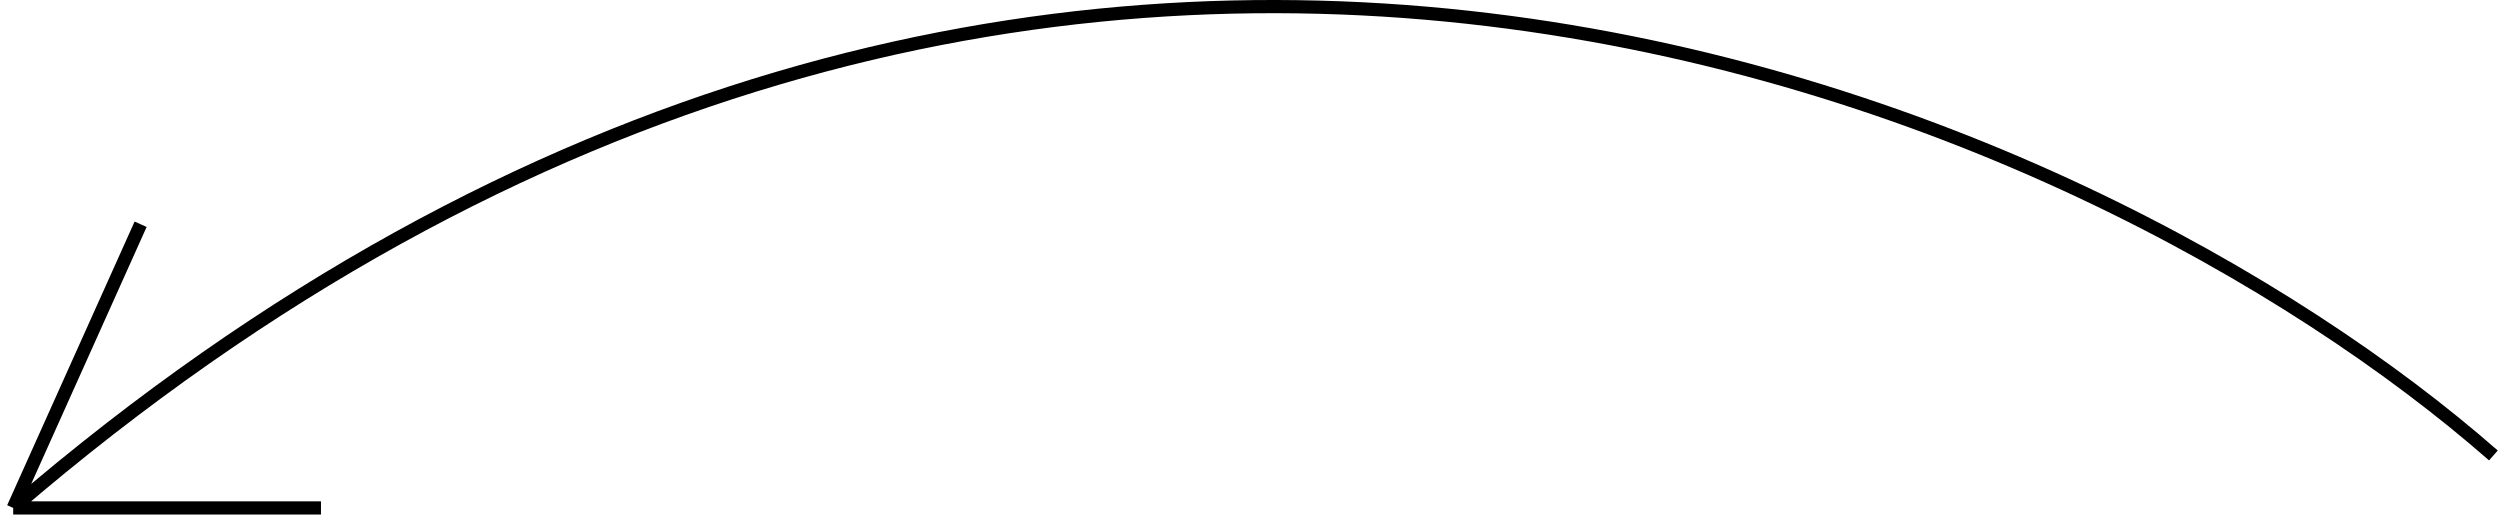 <?xml version="1.0" encoding="UTF-8"?> <svg xmlns="http://www.w3.org/2000/svg" width="379" height="78" viewBox="0 0 379 78" fill="none"> <path d="M378 69.047C317.465 15.979 157.515 -56.724 2 77M2 77L21.317 33.998M2 77H48.66" stroke="black" stroke-width="2"></path> </svg> 